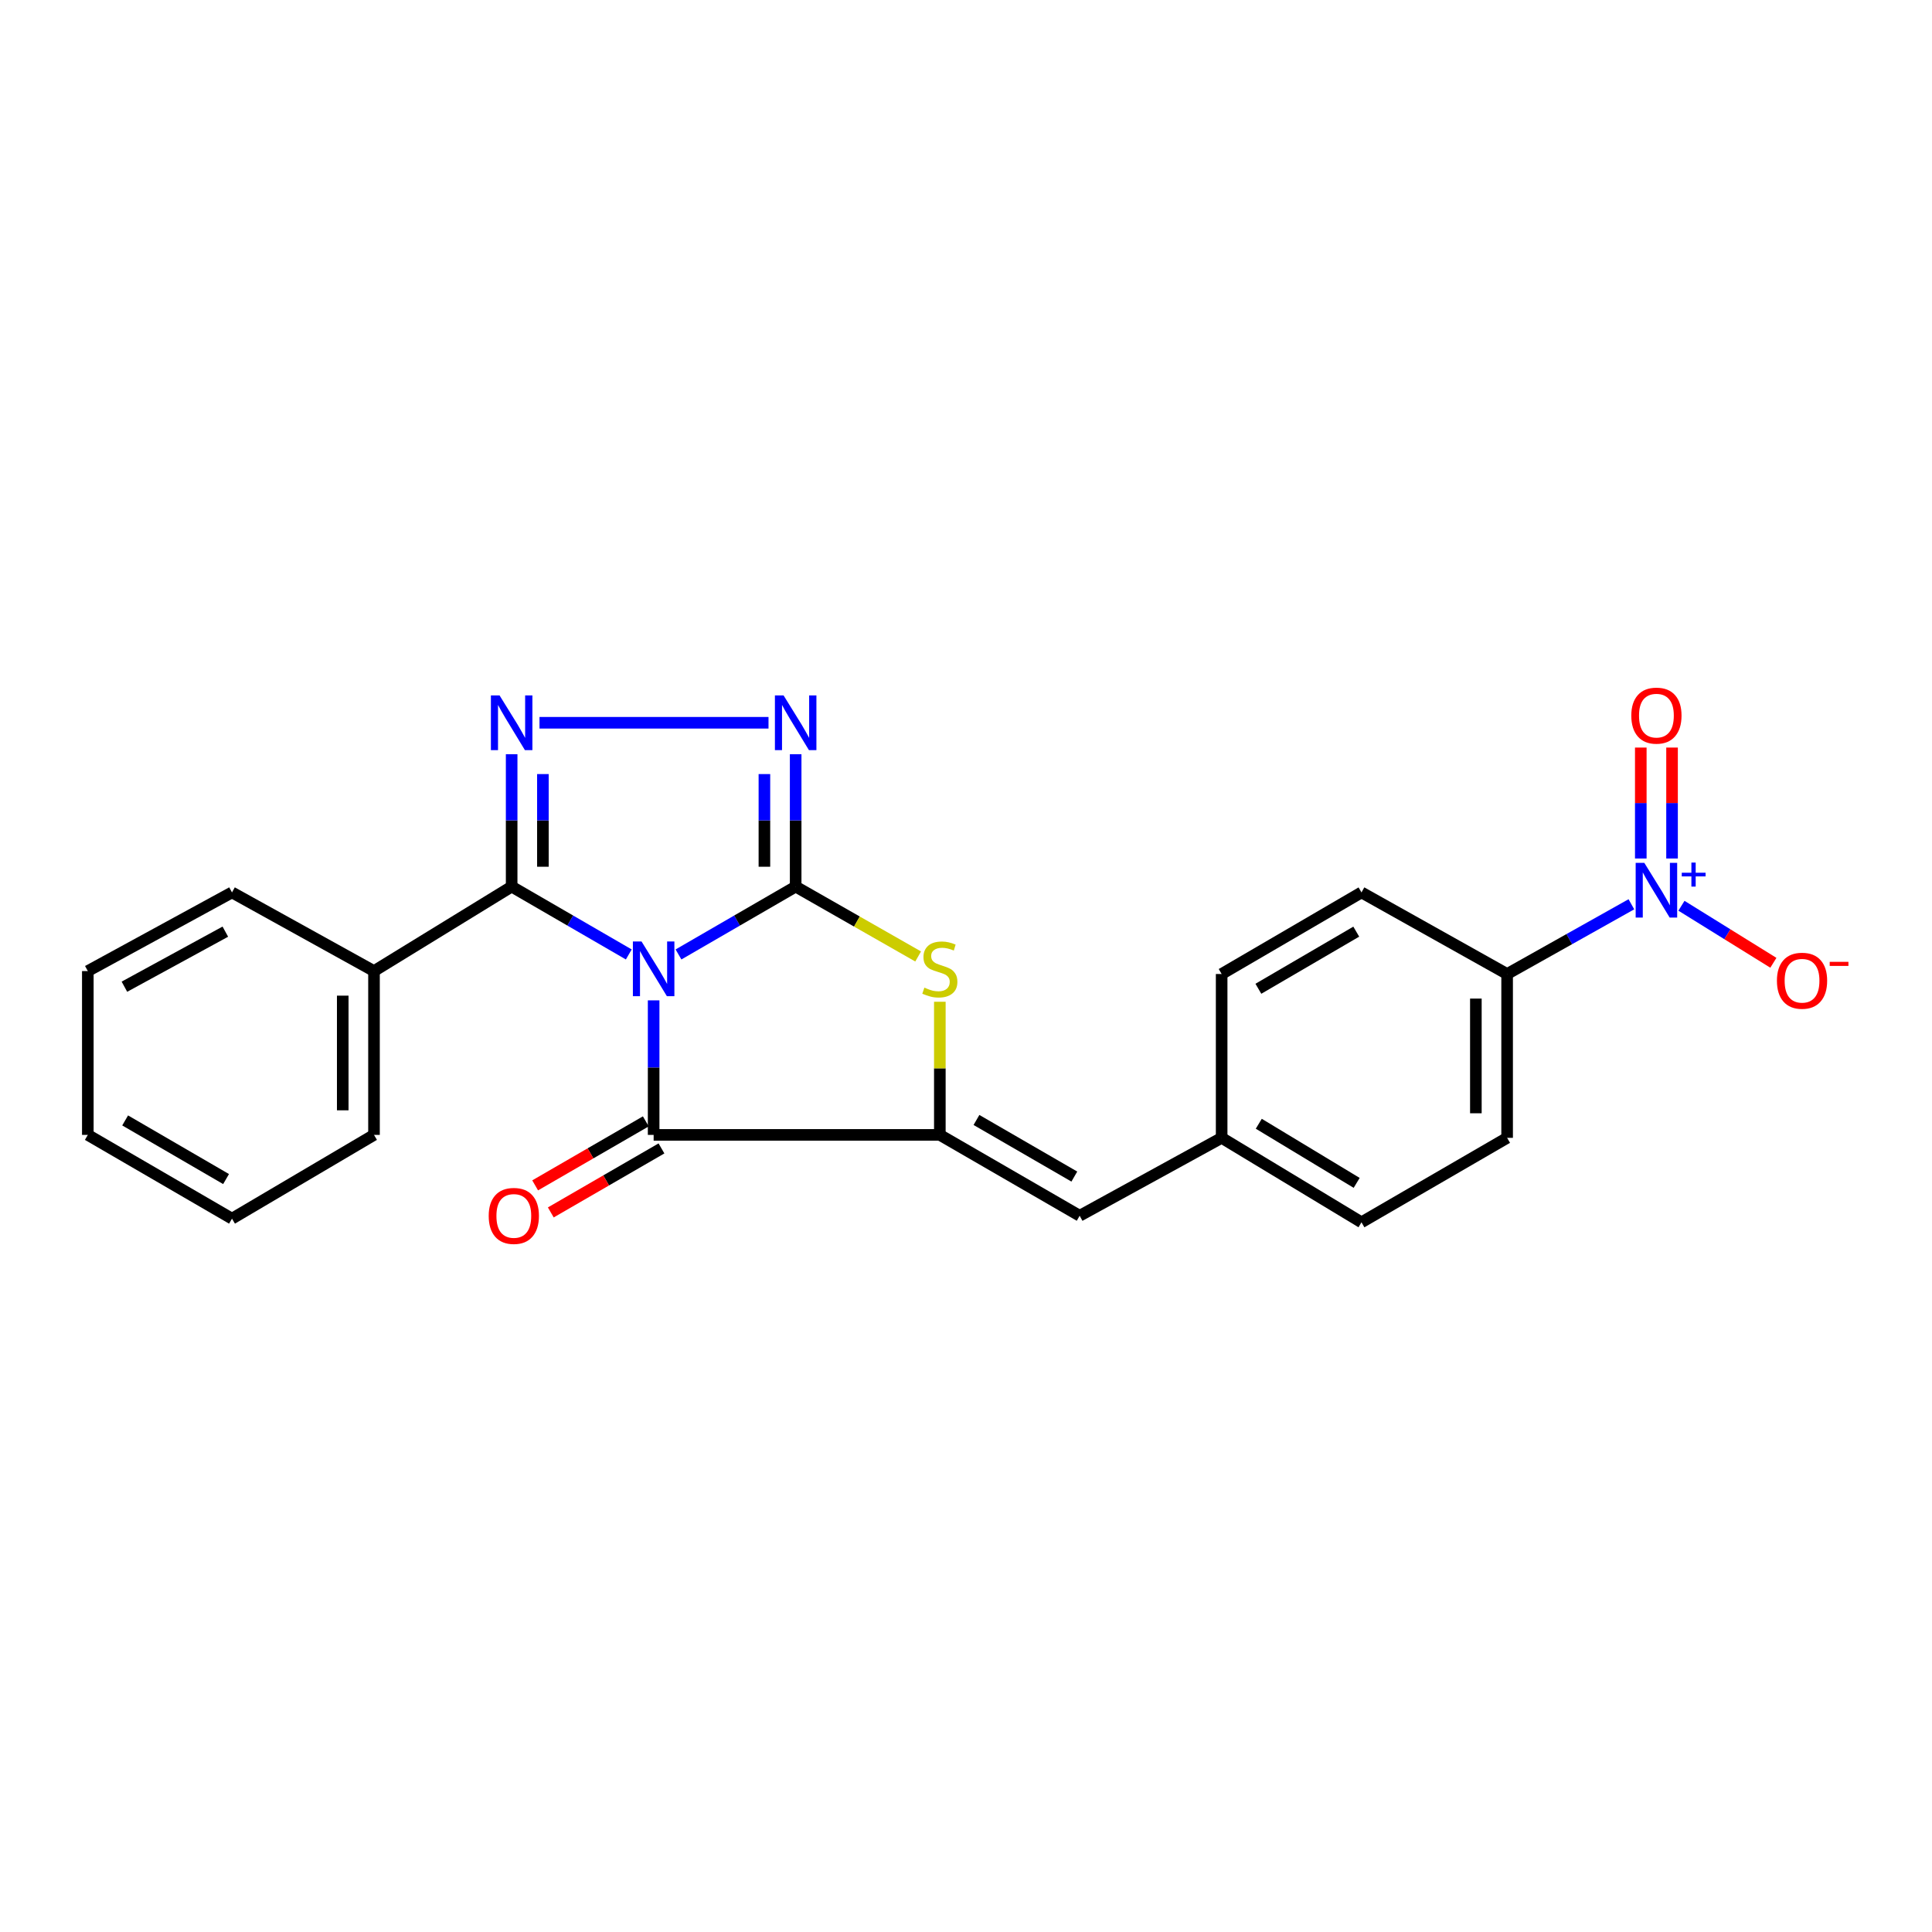 <?xml version='1.0' encoding='iso-8859-1'?>
<svg version='1.1' baseProfile='full'
              xmlns='http://www.w3.org/2000/svg'
                      xmlns:rdkit='http://www.rdkit.org/xml'
                      xmlns:xlink='http://www.w3.org/1999/xlink'
                  xml:space='preserve'
width='1000px' height='1000px' viewBox='0 0 1000 1000'>
<!-- END OF HEADER -->
<rect style='opacity:1.0;fill:#FFFFFF;stroke:none' width='1000' height='1000' x='0' y='0'> </rect>
<path class='bond-0' d='M 351.186,494.026 L 381.51,476.464' style='fill:none;fill-rule:evenodd;stroke:#0000FF;stroke-width:6px;stroke-linecap:butt;stroke-linejoin:miter;stroke-opacity:1' />
<path class='bond-0' d='M 381.51,476.464 L 411.834,458.901' style='fill:none;fill-rule:evenodd;stroke:#000000;stroke-width:6px;stroke-linecap:butt;stroke-linejoin:miter;stroke-opacity:1' />
<path class='bond-1' d='M 325.459,494.024 L 295.144,476.463' style='fill:none;fill-rule:evenodd;stroke:#0000FF;stroke-width:6px;stroke-linecap:butt;stroke-linejoin:miter;stroke-opacity:1' />
<path class='bond-1' d='M 295.144,476.463 L 264.829,458.901' style='fill:none;fill-rule:evenodd;stroke:#000000;stroke-width:6px;stroke-linecap:butt;stroke-linejoin:miter;stroke-opacity:1' />
<path class='bond-2' d='M 338.322,517.785 L 338.322,552.601' style='fill:none;fill-rule:evenodd;stroke:#0000FF;stroke-width:6px;stroke-linecap:butt;stroke-linejoin:miter;stroke-opacity:1' />
<path class='bond-2' d='M 338.322,552.601 L 338.322,587.418' style='fill:none;fill-rule:evenodd;stroke:#000000;stroke-width:6px;stroke-linecap:butt;stroke-linejoin:miter;stroke-opacity:1' />
<path class='bond-5' d='M 411.834,458.901 L 411.834,424.641' style='fill:none;fill-rule:evenodd;stroke:#000000;stroke-width:6px;stroke-linecap:butt;stroke-linejoin:miter;stroke-opacity:1' />
<path class='bond-5' d='M 411.834,424.641 L 411.834,390.381' style='fill:none;fill-rule:evenodd;stroke:#0000FF;stroke-width:6px;stroke-linecap:butt;stroke-linejoin:miter;stroke-opacity:1' />
<path class='bond-5' d='M 395.656,448.623 L 395.656,424.641' style='fill:none;fill-rule:evenodd;stroke:#000000;stroke-width:6px;stroke-linecap:butt;stroke-linejoin:miter;stroke-opacity:1' />
<path class='bond-5' d='M 395.656,424.641 L 395.656,400.659' style='fill:none;fill-rule:evenodd;stroke:#0000FF;stroke-width:6px;stroke-linecap:butt;stroke-linejoin:miter;stroke-opacity:1' />
<path class='bond-6' d='M 411.834,458.901 L 443.533,476.986' style='fill:none;fill-rule:evenodd;stroke:#000000;stroke-width:6px;stroke-linecap:butt;stroke-linejoin:miter;stroke-opacity:1' />
<path class='bond-6' d='M 443.533,476.986 L 475.232,495.071' style='fill:none;fill-rule:evenodd;stroke:#CCCC00;stroke-width:6px;stroke-linecap:butt;stroke-linejoin:miter;stroke-opacity:1' />
<path class='bond-4' d='M 264.829,458.901 L 264.829,424.641' style='fill:none;fill-rule:evenodd;stroke:#000000;stroke-width:6px;stroke-linecap:butt;stroke-linejoin:miter;stroke-opacity:1' />
<path class='bond-4' d='M 264.829,424.641 L 264.829,390.381' style='fill:none;fill-rule:evenodd;stroke:#0000FF;stroke-width:6px;stroke-linecap:butt;stroke-linejoin:miter;stroke-opacity:1' />
<path class='bond-4' d='M 281.007,448.623 L 281.007,424.641' style='fill:none;fill-rule:evenodd;stroke:#000000;stroke-width:6px;stroke-linecap:butt;stroke-linejoin:miter;stroke-opacity:1' />
<path class='bond-4' d='M 281.007,424.641 L 281.007,400.659' style='fill:none;fill-rule:evenodd;stroke:#0000FF;stroke-width:6px;stroke-linecap:butt;stroke-linejoin:miter;stroke-opacity:1' />
<path class='bond-13' d='M 264.829,458.901 L 193.583,502.627' style='fill:none;fill-rule:evenodd;stroke:#000000;stroke-width:6px;stroke-linecap:butt;stroke-linejoin:miter;stroke-opacity:1' />
<path class='bond-3' d='M 338.322,587.418 L 486.46,587.418' style='fill:none;fill-rule:evenodd;stroke:#000000;stroke-width:6px;stroke-linecap:butt;stroke-linejoin:miter;stroke-opacity:1' />
<path class='bond-11' d='M 334.273,580.416 L 305.633,596.98' style='fill:none;fill-rule:evenodd;stroke:#000000;stroke-width:6px;stroke-linecap:butt;stroke-linejoin:miter;stroke-opacity:1' />
<path class='bond-11' d='M 305.633,596.98 L 276.993,613.544' style='fill:none;fill-rule:evenodd;stroke:#FF0000;stroke-width:6px;stroke-linecap:butt;stroke-linejoin:miter;stroke-opacity:1' />
<path class='bond-11' d='M 342.372,594.42 L 313.732,610.984' style='fill:none;fill-rule:evenodd;stroke:#000000;stroke-width:6px;stroke-linecap:butt;stroke-linejoin:miter;stroke-opacity:1' />
<path class='bond-11' d='M 313.732,610.984 L 285.092,627.549' style='fill:none;fill-rule:evenodd;stroke:#FF0000;stroke-width:6px;stroke-linecap:butt;stroke-linejoin:miter;stroke-opacity:1' />
<path class='bond-8' d='M 486.46,587.418 L 558.829,629.274' style='fill:none;fill-rule:evenodd;stroke:#000000;stroke-width:6px;stroke-linecap:butt;stroke-linejoin:miter;stroke-opacity:1' />
<path class='bond-8' d='M 505.415,579.692 L 556.074,608.991' style='fill:none;fill-rule:evenodd;stroke:#000000;stroke-width:6px;stroke-linecap:butt;stroke-linejoin:miter;stroke-opacity:1' />
<path class='bond-24' d='M 486.46,587.418 L 486.46,552.961' style='fill:none;fill-rule:evenodd;stroke:#000000;stroke-width:6px;stroke-linecap:butt;stroke-linejoin:miter;stroke-opacity:1' />
<path class='bond-24' d='M 486.46,552.961 L 486.46,518.505' style='fill:none;fill-rule:evenodd;stroke:#CCCC00;stroke-width:6px;stroke-linecap:butt;stroke-linejoin:miter;stroke-opacity:1' />
<path class='bond-25' d='M 279.244,374.101 L 397.779,374.101' style='fill:none;fill-rule:evenodd;stroke:#0000FF;stroke-width:6px;stroke-linecap:butt;stroke-linejoin:miter;stroke-opacity:1' />
<path class='bond-7' d='M 844.404,468.05 L 812.243,486.098' style='fill:none;fill-rule:evenodd;stroke:#0000FF;stroke-width:6px;stroke-linecap:butt;stroke-linejoin:miter;stroke-opacity:1' />
<path class='bond-7' d='M 812.243,486.098 L 780.083,504.146' style='fill:none;fill-rule:evenodd;stroke:#000000;stroke-width:6px;stroke-linecap:butt;stroke-linejoin:miter;stroke-opacity:1' />
<path class='bond-10' d='M 870.317,468.819 L 894.106,483.578' style='fill:none;fill-rule:evenodd;stroke:#0000FF;stroke-width:6px;stroke-linecap:butt;stroke-linejoin:miter;stroke-opacity:1' />
<path class='bond-10' d='M 894.106,483.578 L 917.895,498.338' style='fill:none;fill-rule:evenodd;stroke:#FF0000;stroke-width:6px;stroke-linecap:butt;stroke-linejoin:miter;stroke-opacity:1' />
<path class='bond-12' d='M 865.449,444.358 L 865.449,415.648' style='fill:none;fill-rule:evenodd;stroke:#0000FF;stroke-width:6px;stroke-linecap:butt;stroke-linejoin:miter;stroke-opacity:1' />
<path class='bond-12' d='M 865.449,415.648 L 865.449,386.937' style='fill:none;fill-rule:evenodd;stroke:#FF0000;stroke-width:6px;stroke-linecap:butt;stroke-linejoin:miter;stroke-opacity:1' />
<path class='bond-12' d='M 849.271,444.358 L 849.271,415.648' style='fill:none;fill-rule:evenodd;stroke:#0000FF;stroke-width:6px;stroke-linecap:butt;stroke-linejoin:miter;stroke-opacity:1' />
<path class='bond-12' d='M 849.271,415.648 L 849.271,386.937' style='fill:none;fill-rule:evenodd;stroke:#FF0000;stroke-width:6px;stroke-linecap:butt;stroke-linejoin:miter;stroke-opacity:1' />
<path class='bond-14' d='M 558.829,629.274 L 632.323,588.946' style='fill:none;fill-rule:evenodd;stroke:#000000;stroke-width:6px;stroke-linecap:butt;stroke-linejoin:miter;stroke-opacity:1' />
<path class='bond-9' d='M 780.083,504.146 L 780.083,588.946' style='fill:none;fill-rule:evenodd;stroke:#000000;stroke-width:6px;stroke-linecap:butt;stroke-linejoin:miter;stroke-opacity:1' />
<path class='bond-9' d='M 763.904,516.866 L 763.904,576.226' style='fill:none;fill-rule:evenodd;stroke:#000000;stroke-width:6px;stroke-linecap:butt;stroke-linejoin:miter;stroke-opacity:1' />
<path class='bond-27' d='M 780.083,504.146 L 704.702,461.912' style='fill:none;fill-rule:evenodd;stroke:#000000;stroke-width:6px;stroke-linecap:butt;stroke-linejoin:miter;stroke-opacity:1' />
<path class='bond-19' d='M 193.583,502.627 L 193.583,587.418' style='fill:none;fill-rule:evenodd;stroke:#000000;stroke-width:6px;stroke-linecap:butt;stroke-linejoin:miter;stroke-opacity:1' />
<path class='bond-19' d='M 177.405,515.345 L 177.405,574.699' style='fill:none;fill-rule:evenodd;stroke:#000000;stroke-width:6px;stroke-linecap:butt;stroke-linejoin:miter;stroke-opacity:1' />
<path class='bond-20' d='M 193.583,502.627 L 120.08,461.912' style='fill:none;fill-rule:evenodd;stroke:#000000;stroke-width:6px;stroke-linecap:butt;stroke-linejoin:miter;stroke-opacity:1' />
<path class='bond-17' d='M 632.323,588.946 L 632.323,504.146' style='fill:none;fill-rule:evenodd;stroke:#000000;stroke-width:6px;stroke-linecap:butt;stroke-linejoin:miter;stroke-opacity:1' />
<path class='bond-18' d='M 632.323,588.946 L 704.702,632.662' style='fill:none;fill-rule:evenodd;stroke:#000000;stroke-width:6px;stroke-linecap:butt;stroke-linejoin:miter;stroke-opacity:1' />
<path class='bond-18' d='M 651.544,581.655 L 702.209,612.257' style='fill:none;fill-rule:evenodd;stroke:#000000;stroke-width:6px;stroke-linecap:butt;stroke-linejoin:miter;stroke-opacity:1' />
<path class='bond-15' d='M 704.702,461.912 L 632.323,504.146' style='fill:none;fill-rule:evenodd;stroke:#000000;stroke-width:6px;stroke-linecap:butt;stroke-linejoin:miter;stroke-opacity:1' />
<path class='bond-15' d='M 701.998,482.22 L 651.333,511.784' style='fill:none;fill-rule:evenodd;stroke:#000000;stroke-width:6px;stroke-linecap:butt;stroke-linejoin:miter;stroke-opacity:1' />
<path class='bond-16' d='M 780.083,588.946 L 704.702,632.662' style='fill:none;fill-rule:evenodd;stroke:#000000;stroke-width:6px;stroke-linecap:butt;stroke-linejoin:miter;stroke-opacity:1' />
<path class='bond-22' d='M 193.583,587.418 L 120.08,630.775' style='fill:none;fill-rule:evenodd;stroke:#000000;stroke-width:6px;stroke-linecap:butt;stroke-linejoin:miter;stroke-opacity:1' />
<path class='bond-21' d='M 120.08,461.912 L 45.455,502.627' style='fill:none;fill-rule:evenodd;stroke:#000000;stroke-width:6px;stroke-linecap:butt;stroke-linejoin:miter;stroke-opacity:1' />
<path class='bond-21' d='M 116.635,482.221 L 64.397,510.721' style='fill:none;fill-rule:evenodd;stroke:#000000;stroke-width:6px;stroke-linecap:butt;stroke-linejoin:miter;stroke-opacity:1' />
<path class='bond-23' d='M 45.455,502.627 L 45.455,587.418' style='fill:none;fill-rule:evenodd;stroke:#000000;stroke-width:6px;stroke-linecap:butt;stroke-linejoin:miter;stroke-opacity:1' />
<path class='bond-26' d='M 120.08,630.775 L 45.455,587.418' style='fill:none;fill-rule:evenodd;stroke:#000000;stroke-width:6px;stroke-linecap:butt;stroke-linejoin:miter;stroke-opacity:1' />
<path class='bond-26' d='M 117.014,610.283 L 64.776,579.933' style='fill:none;fill-rule:evenodd;stroke:#000000;stroke-width:6px;stroke-linecap:butt;stroke-linejoin:miter;stroke-opacity:1' />
<path  class='atom-0' d='M 332.062 487.316
L 341.342 502.316
Q 342.262 503.796, 343.742 506.476
Q 345.222 509.156, 345.302 509.316
L 345.302 487.316
L 349.062 487.316
L 349.062 515.636
L 345.182 515.636
L 335.222 499.236
Q 334.062 497.316, 332.822 495.116
Q 331.622 492.916, 331.262 492.236
L 331.262 515.636
L 327.582 515.636
L 327.582 487.316
L 332.062 487.316
' fill='#0000FF'/>
<path  class='atom-5' d='M 258.569 359.941
L 267.849 374.941
Q 268.769 376.421, 270.249 379.101
Q 271.729 381.781, 271.809 381.941
L 271.809 359.941
L 275.569 359.941
L 275.569 388.261
L 271.689 388.261
L 261.729 371.861
Q 260.569 369.941, 259.329 367.741
Q 258.129 365.541, 257.769 364.861
L 257.769 388.261
L 254.089 388.261
L 254.089 359.941
L 258.569 359.941
' fill='#0000FF'/>
<path  class='atom-6' d='M 405.574 359.941
L 414.854 374.941
Q 415.774 376.421, 417.254 379.101
Q 418.734 381.781, 418.814 381.941
L 418.814 359.941
L 422.574 359.941
L 422.574 388.261
L 418.694 388.261
L 408.734 371.861
Q 407.574 369.941, 406.334 367.741
Q 405.134 365.541, 404.774 364.861
L 404.774 388.261
L 401.094 388.261
L 401.094 359.941
L 405.574 359.941
' fill='#0000FF'/>
<path  class='atom-7' d='M 478.46 511.196
Q 478.78 511.316, 480.1 511.876
Q 481.42 512.436, 482.86 512.796
Q 484.34 513.116, 485.78 513.116
Q 488.46 513.116, 490.02 511.836
Q 491.58 510.516, 491.58 508.236
Q 491.58 506.676, 490.78 505.716
Q 490.02 504.756, 488.82 504.236
Q 487.62 503.716, 485.62 503.116
Q 483.1 502.356, 481.58 501.636
Q 480.1 500.916, 479.02 499.396
Q 477.98 497.876, 477.98 495.316
Q 477.98 491.756, 480.38 489.556
Q 482.82 487.356, 487.62 487.356
Q 490.9 487.356, 494.62 488.916
L 493.7 491.996
Q 490.3 490.596, 487.74 490.596
Q 484.98 490.596, 483.46 491.756
Q 481.94 492.876, 481.98 494.836
Q 481.98 496.356, 482.74 497.276
Q 483.54 498.196, 484.66 498.716
Q 485.82 499.236, 487.74 499.836
Q 490.3 500.636, 491.82 501.436
Q 493.34 502.236, 494.42 503.876
Q 495.54 505.476, 495.54 508.236
Q 495.54 512.156, 492.9 514.276
Q 490.3 516.356, 485.94 516.356
Q 483.42 516.356, 481.5 515.796
Q 479.62 515.276, 477.38 514.356
L 478.46 511.196
' fill='#CCCC00'/>
<path  class='atom-8' d='M 851.1 446.62
L 860.38 461.62
Q 861.3 463.1, 862.78 465.78
Q 864.26 468.46, 864.34 468.62
L 864.34 446.62
L 868.1 446.62
L 868.1 474.94
L 864.22 474.94
L 854.26 458.54
Q 853.1 456.62, 851.86 454.42
Q 850.66 452.22, 850.3 451.54
L 850.3 474.94
L 846.62 474.94
L 846.62 446.62
L 851.1 446.62
' fill='#0000FF'/>
<path  class='atom-8' d='M 870.476 451.724
L 875.465 451.724
L 875.465 446.471
L 877.683 446.471
L 877.683 451.724
L 882.805 451.724
L 882.805 453.625
L 877.683 453.625
L 877.683 458.905
L 875.465 458.905
L 875.465 453.625
L 870.476 453.625
L 870.476 451.724
' fill='#0000FF'/>
<path  class='atom-11' d='M 919.732 507.623
Q 919.732 500.823, 923.092 497.023
Q 926.452 493.223, 932.732 493.223
Q 939.012 493.223, 942.372 497.023
Q 945.732 500.823, 945.732 507.623
Q 945.732 514.503, 942.332 518.423
Q 938.932 522.303, 932.732 522.303
Q 926.492 522.303, 923.092 518.423
Q 919.732 514.543, 919.732 507.623
M 932.732 519.103
Q 937.052 519.103, 939.372 516.223
Q 941.732 513.303, 941.732 507.623
Q 941.732 502.063, 939.372 499.263
Q 937.052 496.423, 932.732 496.423
Q 928.412 496.423, 926.052 499.223
Q 923.732 502.023, 923.732 507.623
Q 923.732 513.343, 926.052 516.223
Q 928.412 519.103, 932.732 519.103
' fill='#FF0000'/>
<path  class='atom-11' d='M 947.052 497.846
L 956.74 497.846
L 956.74 499.958
L 947.052 499.958
L 947.052 497.846
' fill='#FF0000'/>
<path  class='atom-12' d='M 252.953 629.354
Q 252.953 622.554, 256.313 618.754
Q 259.673 614.954, 265.953 614.954
Q 272.233 614.954, 275.593 618.754
Q 278.953 622.554, 278.953 629.354
Q 278.953 636.234, 275.553 640.154
Q 272.153 644.034, 265.953 644.034
Q 259.713 644.034, 256.313 640.154
Q 252.953 636.274, 252.953 629.354
M 265.953 640.834
Q 270.273 640.834, 272.593 637.954
Q 274.953 635.034, 274.953 629.354
Q 274.953 623.794, 272.593 620.994
Q 270.273 618.154, 265.953 618.154
Q 261.633 618.154, 259.273 620.954
Q 256.953 623.754, 256.953 629.354
Q 256.953 635.074, 259.273 637.954
Q 261.633 640.834, 265.953 640.834
' fill='#FF0000'/>
<path  class='atom-13' d='M 844.36 370.406
Q 844.36 363.606, 847.72 359.806
Q 851.08 356.006, 857.36 356.006
Q 863.64 356.006, 867 359.806
Q 870.36 363.606, 870.36 370.406
Q 870.36 377.286, 866.96 381.206
Q 863.56 385.086, 857.36 385.086
Q 851.12 385.086, 847.72 381.206
Q 844.36 377.326, 844.36 370.406
M 857.36 381.886
Q 861.68 381.886, 864 379.006
Q 866.36 376.086, 866.36 370.406
Q 866.36 364.846, 864 362.046
Q 861.68 359.206, 857.36 359.206
Q 853.04 359.206, 850.68 362.006
Q 848.36 364.806, 848.36 370.406
Q 848.36 376.126, 850.68 379.006
Q 853.04 381.886, 857.36 381.886
' fill='#FF0000'/>
</svg>
